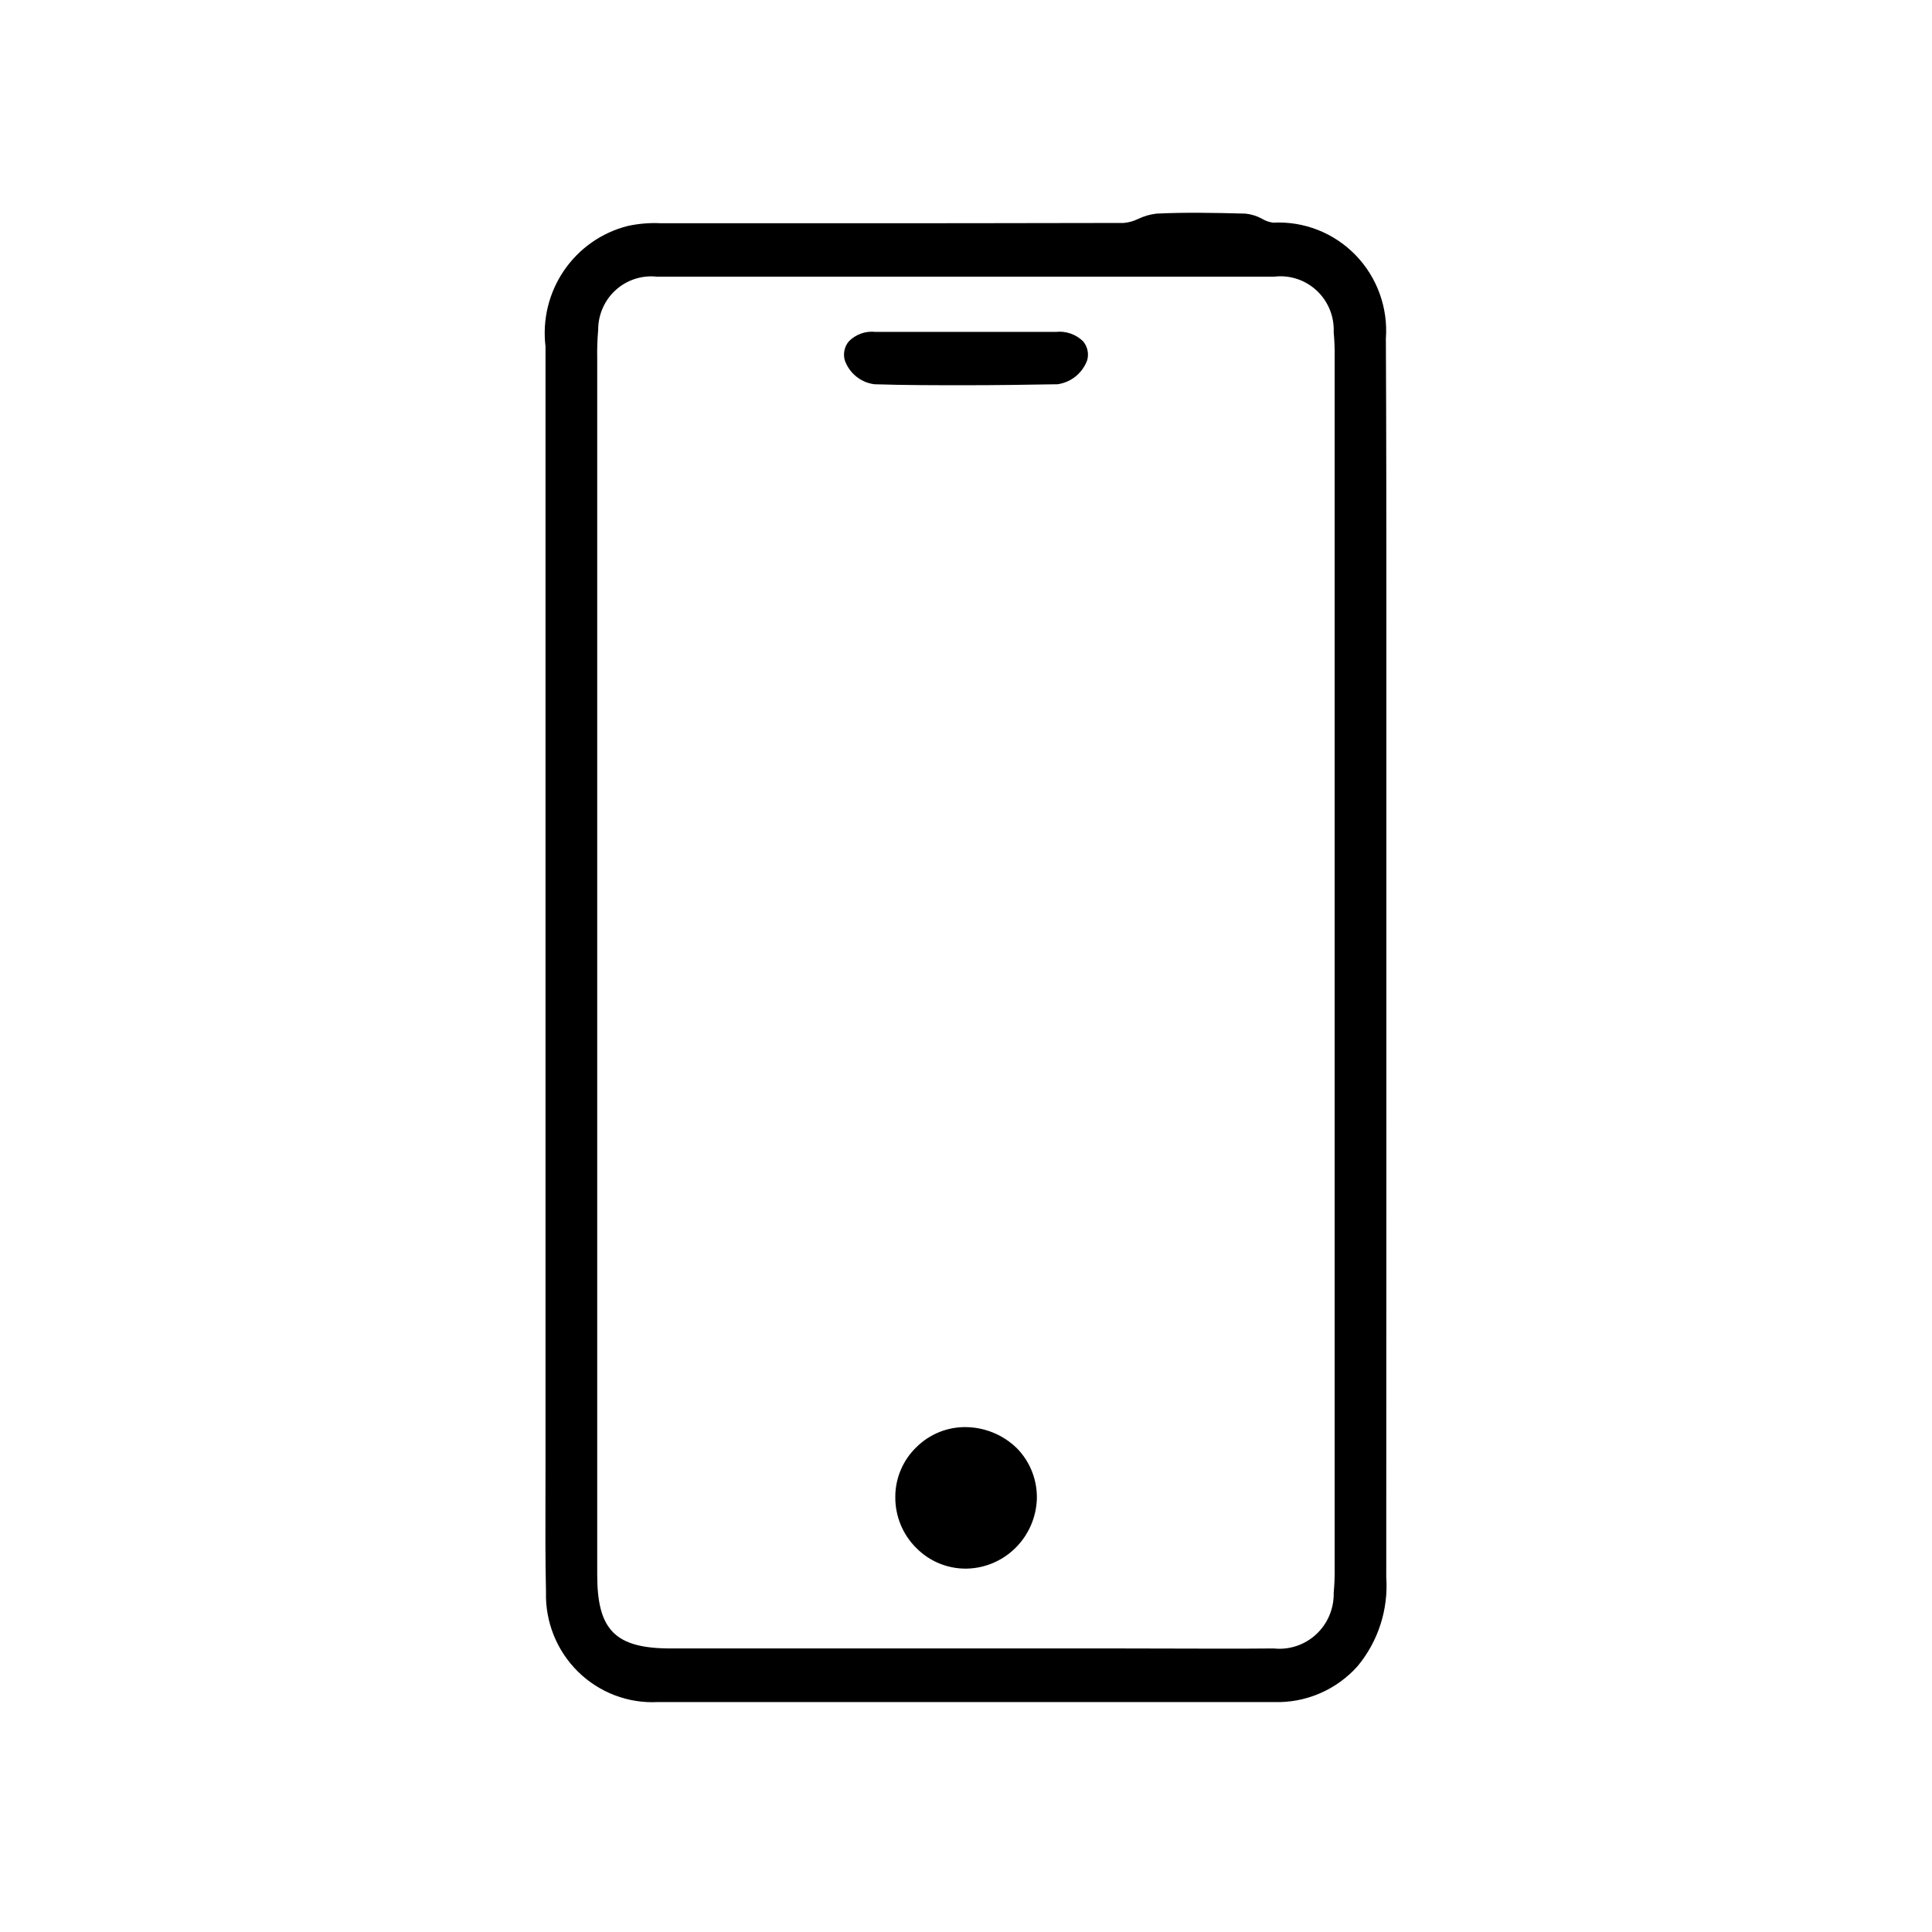 <?xml version="1.0" encoding="UTF-8"?>
<svg xmlns="http://www.w3.org/2000/svg" width="227" height="227" viewBox="0 0 227 227" fill="none">
  <path d="M113.57 167.68C112.479 167.654 111.393 167.85 110.378 168.256C109.363 168.662 108.44 169.27 107.664 170.044C106.875 170.805 106.25 171.72 105.825 172.733C105.4 173.746 105.185 174.836 105.193 175.936C105.19 177.044 105.407 178.14 105.832 179.162C106.256 180.184 106.879 181.11 107.664 181.885C108.423 182.654 109.326 183.264 110.321 183.679C111.315 184.094 112.382 184.307 113.458 184.306H113.57C115.718 184.264 117.768 183.398 119.302 181.884C120.836 180.37 121.738 178.324 121.824 176.162C121.858 175.053 121.667 173.949 121.264 172.917C120.86 171.884 120.252 170.945 119.477 170.157C117.89 168.609 115.779 167.724 113.57 167.68Z" fill="black"></path>
  <path d="M113.526 45.262C109.91 45.262 106.305 45.262 102.746 45.148C101.96 45.051 101.217 44.735 100.6 44.235C99.983 43.736 99.517 43.073 99.254 42.321C99.15 41.945 99.137 41.549 99.218 41.167C99.298 40.785 99.468 40.429 99.714 40.127C100.12 39.709 100.615 39.39 101.162 39.194C101.709 38.998 102.293 38.931 102.869 38.996H124.07C124.655 38.932 125.247 39 125.803 39.196C126.359 39.391 126.864 39.709 127.282 40.127C127.528 40.429 127.698 40.785 127.778 41.167C127.858 41.549 127.846 41.945 127.742 42.321C127.469 43.067 126.999 43.724 126.384 44.222C125.769 44.72 125.032 45.04 124.25 45.148L124.216 45.149C120.668 45.205 117.13 45.262 113.526 45.262Z" fill="black"></path>
  <path fill-rule="evenodd" clip-rule="evenodd" d="M162.89 74.376C162.89 63.068 162.89 51.336 162.833 39.79C162.965 37.991 162.715 36.184 162.099 34.489C161.484 32.795 160.517 31.252 159.264 29.962C158.01 28.673 156.499 27.668 154.83 27.012C153.16 26.357 151.372 26.067 149.583 26.162C149.118 26.101 148.67 25.943 148.269 25.698C147.671 25.372 147.014 25.168 146.338 25.099C142.531 24.997 139.151 24.94 135.883 25.099C135.127 25.186 134.391 25.401 133.705 25.732C133.183 25.986 132.62 26.143 132.043 26.196C119.601 26.23 106.923 26.23 94.683 26.23H77.626C76.318 26.164 75.008 26.275 73.729 26.558C70.689 27.33 68.032 29.194 66.258 31.799C64.484 34.404 63.715 37.571 64.095 40.706V171.97C64.095 173.206 64.091 174.45 64.088 175.698C64.077 179.462 64.067 183.266 64.151 187.046C64.102 188.782 64.411 190.51 65.057 192.121C65.703 193.732 66.673 195.19 67.906 196.406C69.139 197.621 70.608 198.566 72.221 199.182C73.833 199.798 75.555 200.071 77.278 199.984H149.706C151.547 200.042 153.377 199.694 155.07 198.965C156.764 198.237 158.279 197.145 159.51 195.766C161.931 192.852 163.138 189.106 162.878 185.315C162.89 167.078 162.89 148.616 162.89 130.728V74.376ZM70.17 42.154C70.147 41.022 70.185 39.889 70.282 38.761C70.279 37.88 70.46 37.008 70.814 36.202C71.168 35.396 71.686 34.675 72.336 34.084C72.986 33.494 73.751 33.049 74.584 32.777C75.416 32.505 76.296 32.413 77.166 32.507H149.706C150.607 32.398 151.52 32.487 152.383 32.769C153.246 33.051 154.038 33.519 154.703 34.139C155.369 34.76 155.892 35.519 156.238 36.364C156.583 37.209 156.741 38.12 156.702 39.032C156.796 40.051 156.833 41.075 156.814 42.097V184.094C156.832 185.117 156.795 186.14 156.702 187.159C156.722 188.071 156.548 188.977 156.192 189.817C155.837 190.656 155.308 191.41 154.641 192.027C153.974 192.645 153.183 193.112 152.323 193.398C151.462 193.684 150.551 193.781 149.65 193.685C145.7 193.723 141.699 193.71 137.75 193.697C135.793 193.691 133.85 193.685 131.931 193.685H78.828C72.292 193.685 70.17 191.547 70.17 185.021V42.154Z" fill="black"></path>
</svg>

